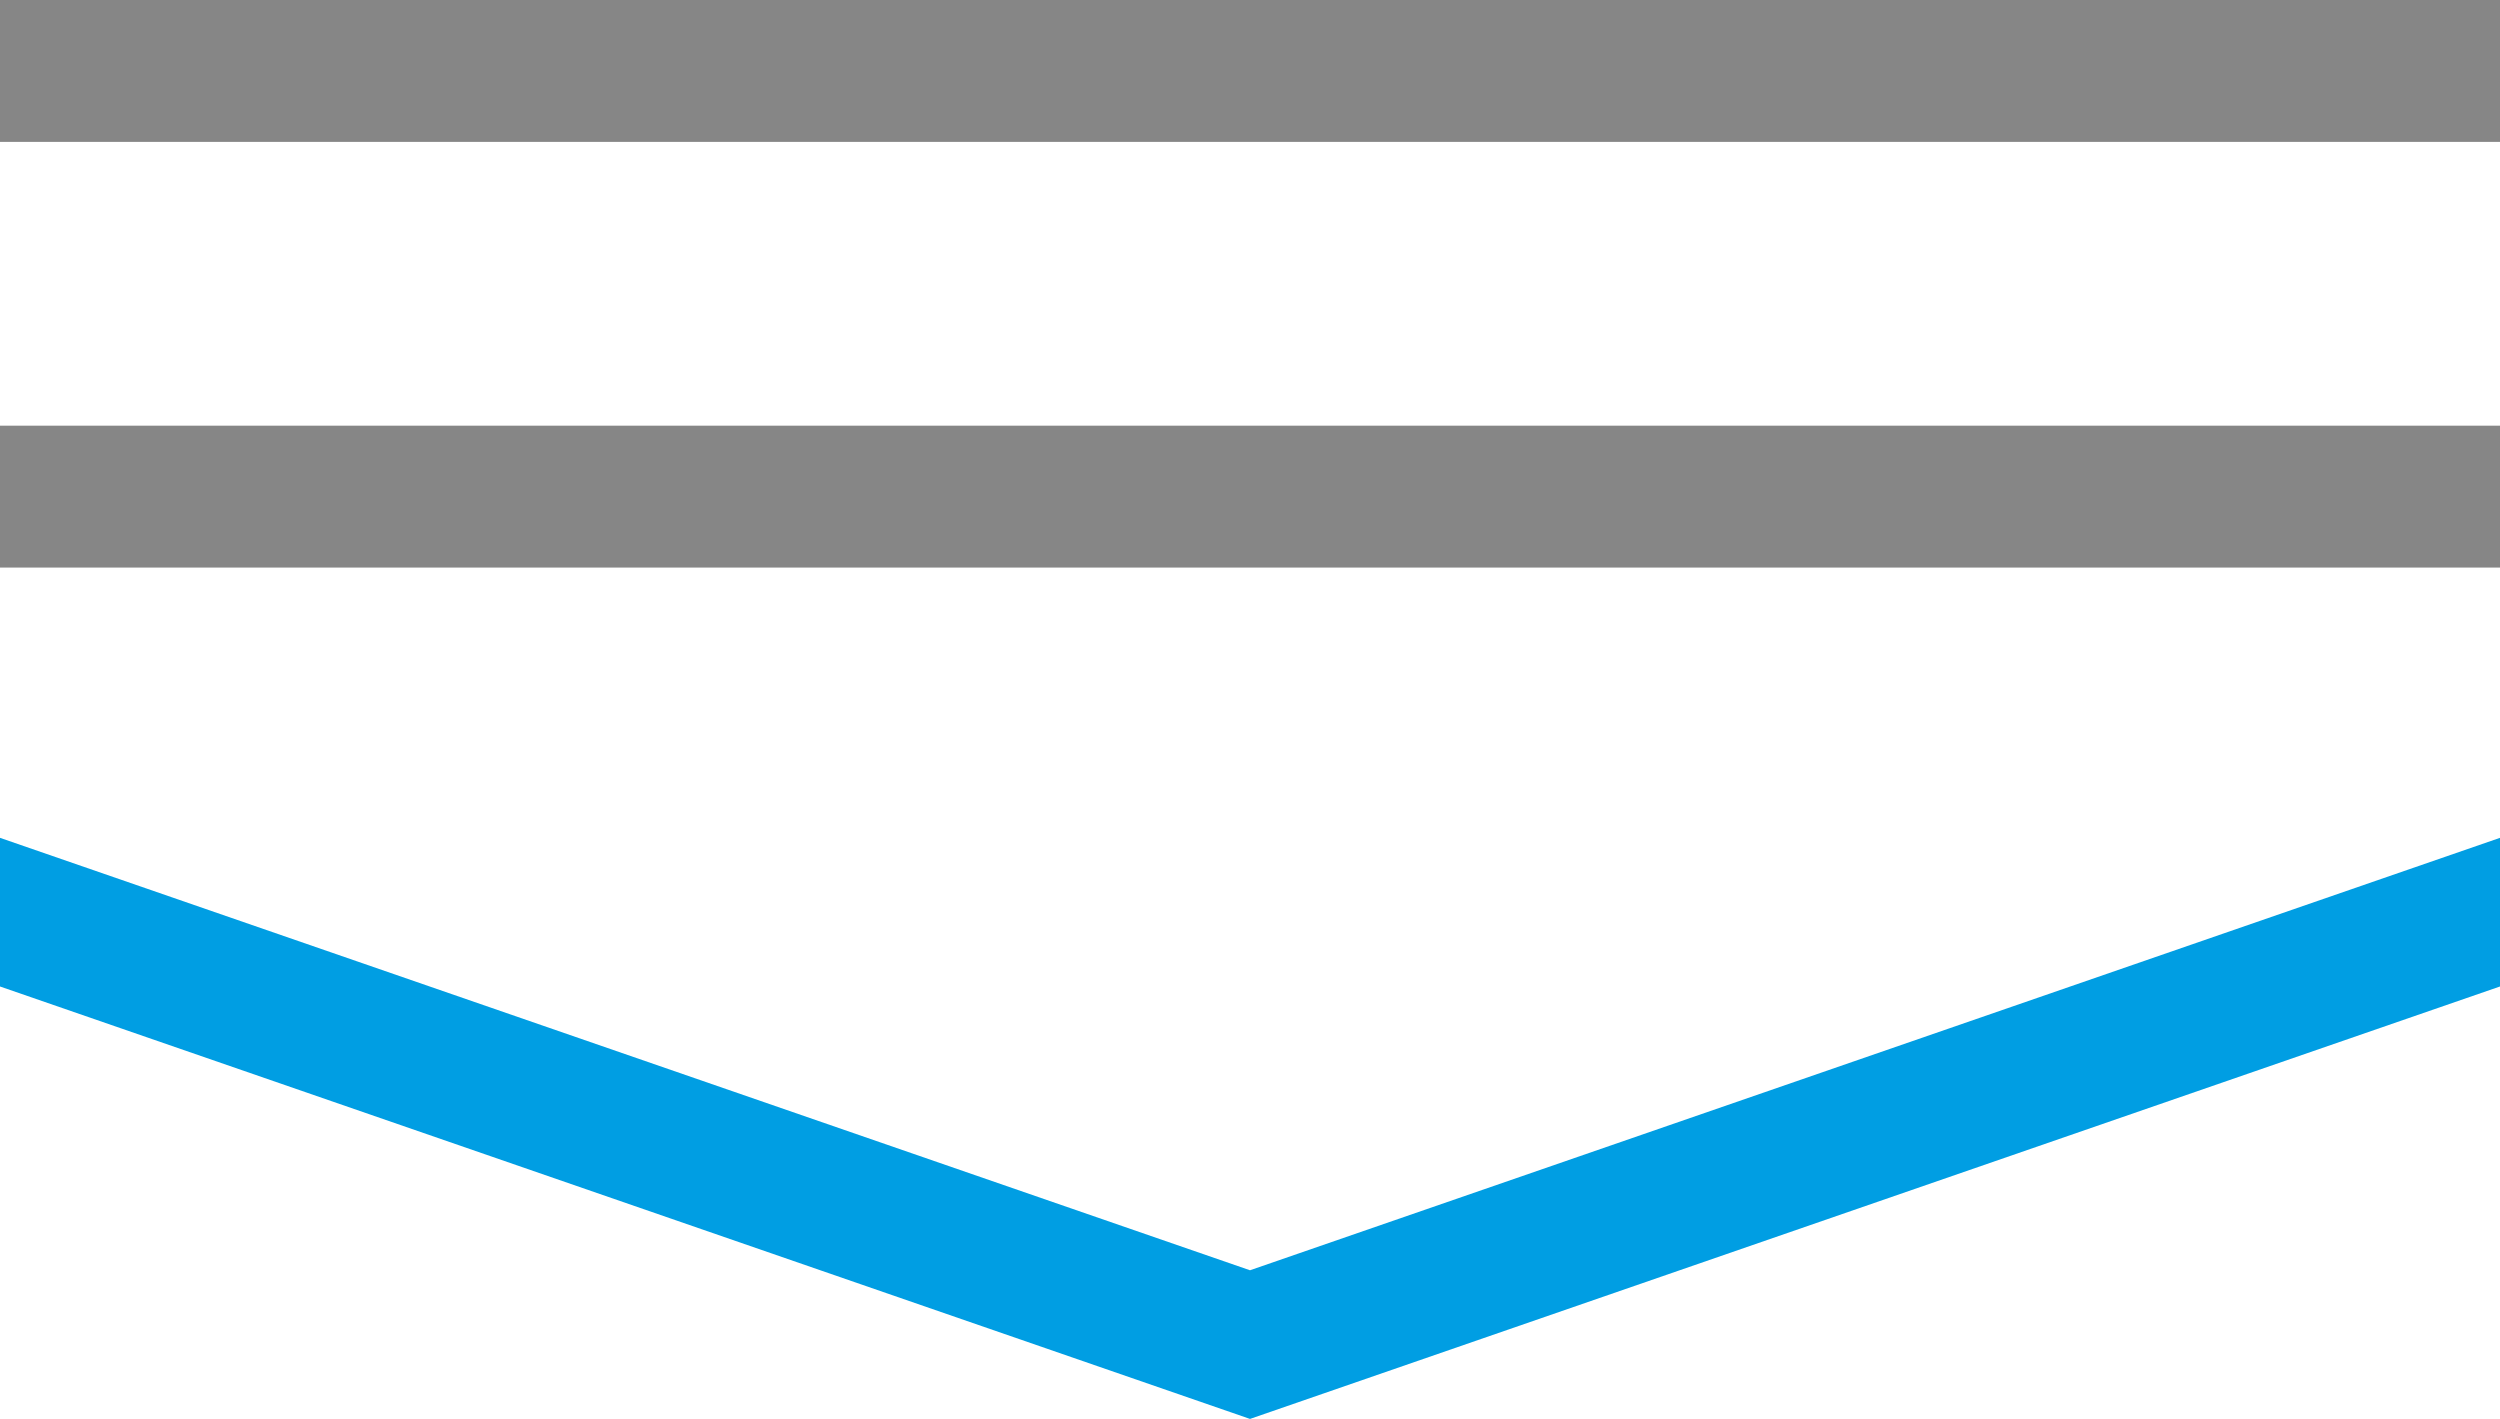 <?xml version="1.0" encoding="UTF-8"?> <svg xmlns="http://www.w3.org/2000/svg" viewBox="0 0 37 21"><path d="m0 0h37v2.1h-37z" fill="#868686"></path><path d="m0 6.3h37v2.1h-37z" fill="#868686"></path><path d="m18.5 21-18.5-6.4v-2.2l18.5 6.4 18.5-6.4v2.2z" fill="#009ee3"></path></svg> 